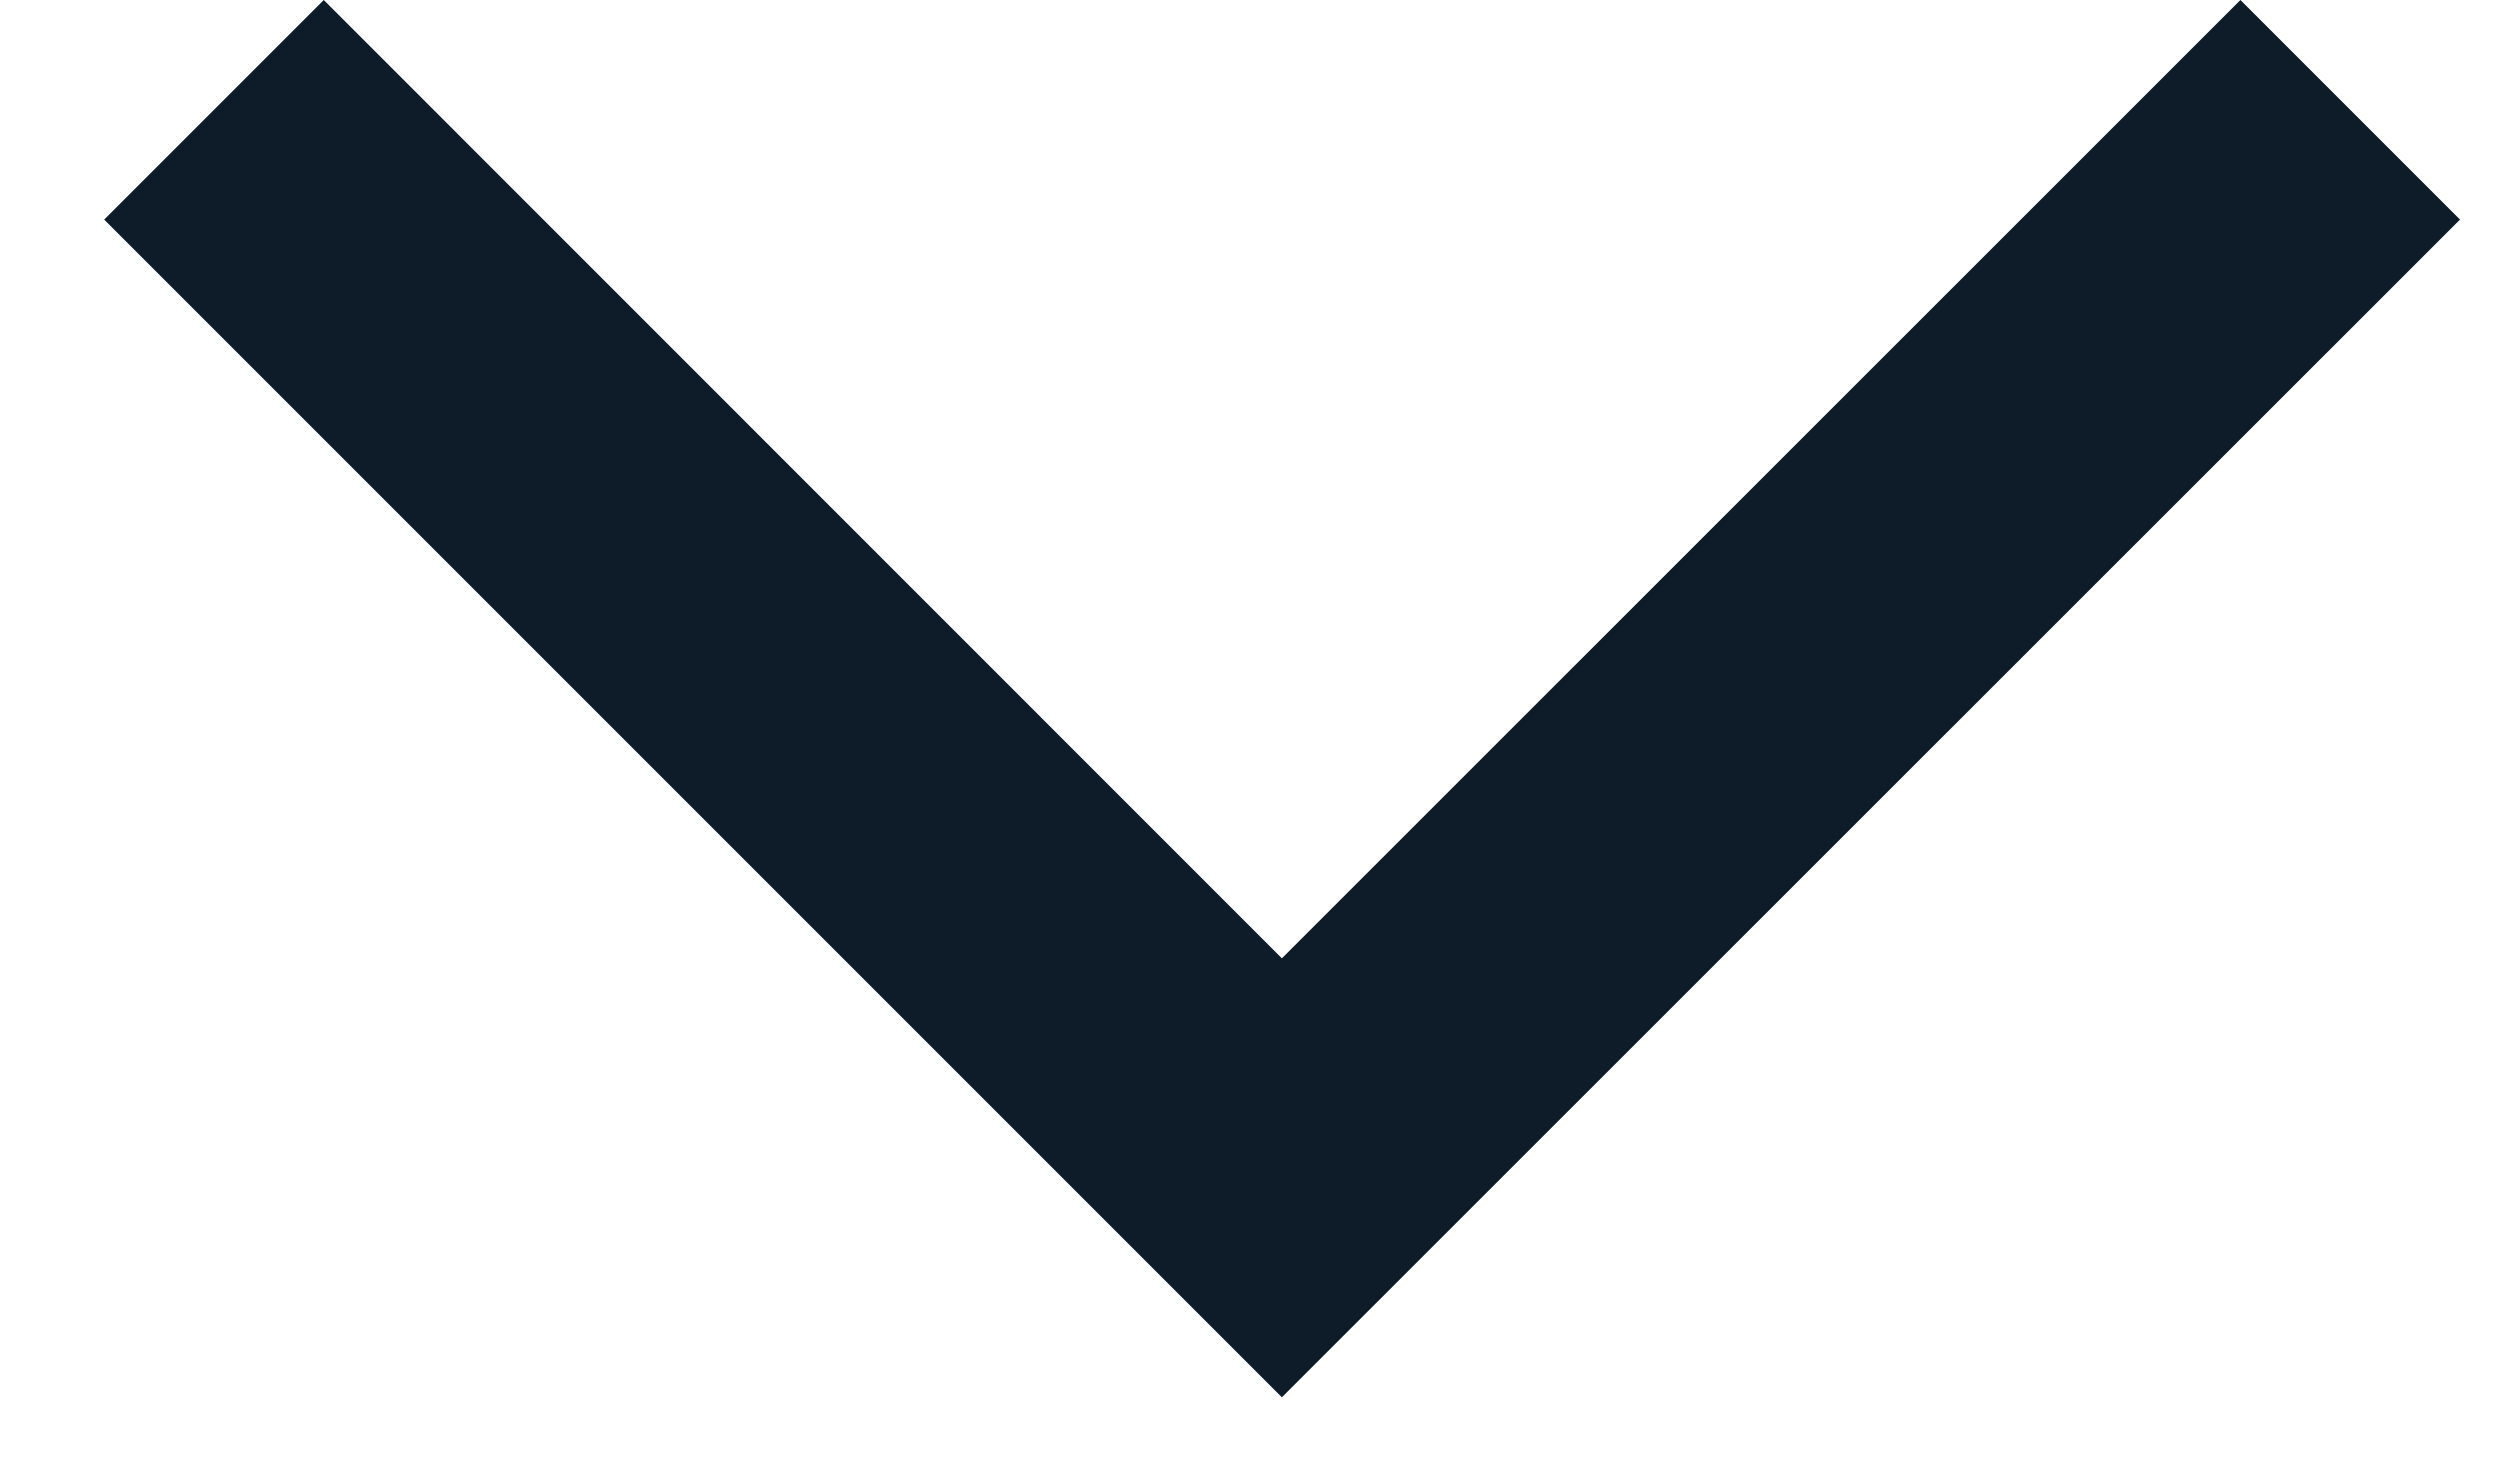 <svg width="12" height="7" viewBox="0 0 12 7" fill="none" xmlns="http://www.w3.org/2000/svg">
<path d="M11.808 1.054L6.153 6.707L0.5 1.054L1.554 -6.10352e-05L6.153 4.6L10.754 -6.10352e-05L11.808 1.054Z" fill="#0e1c2a"/>
</svg>
